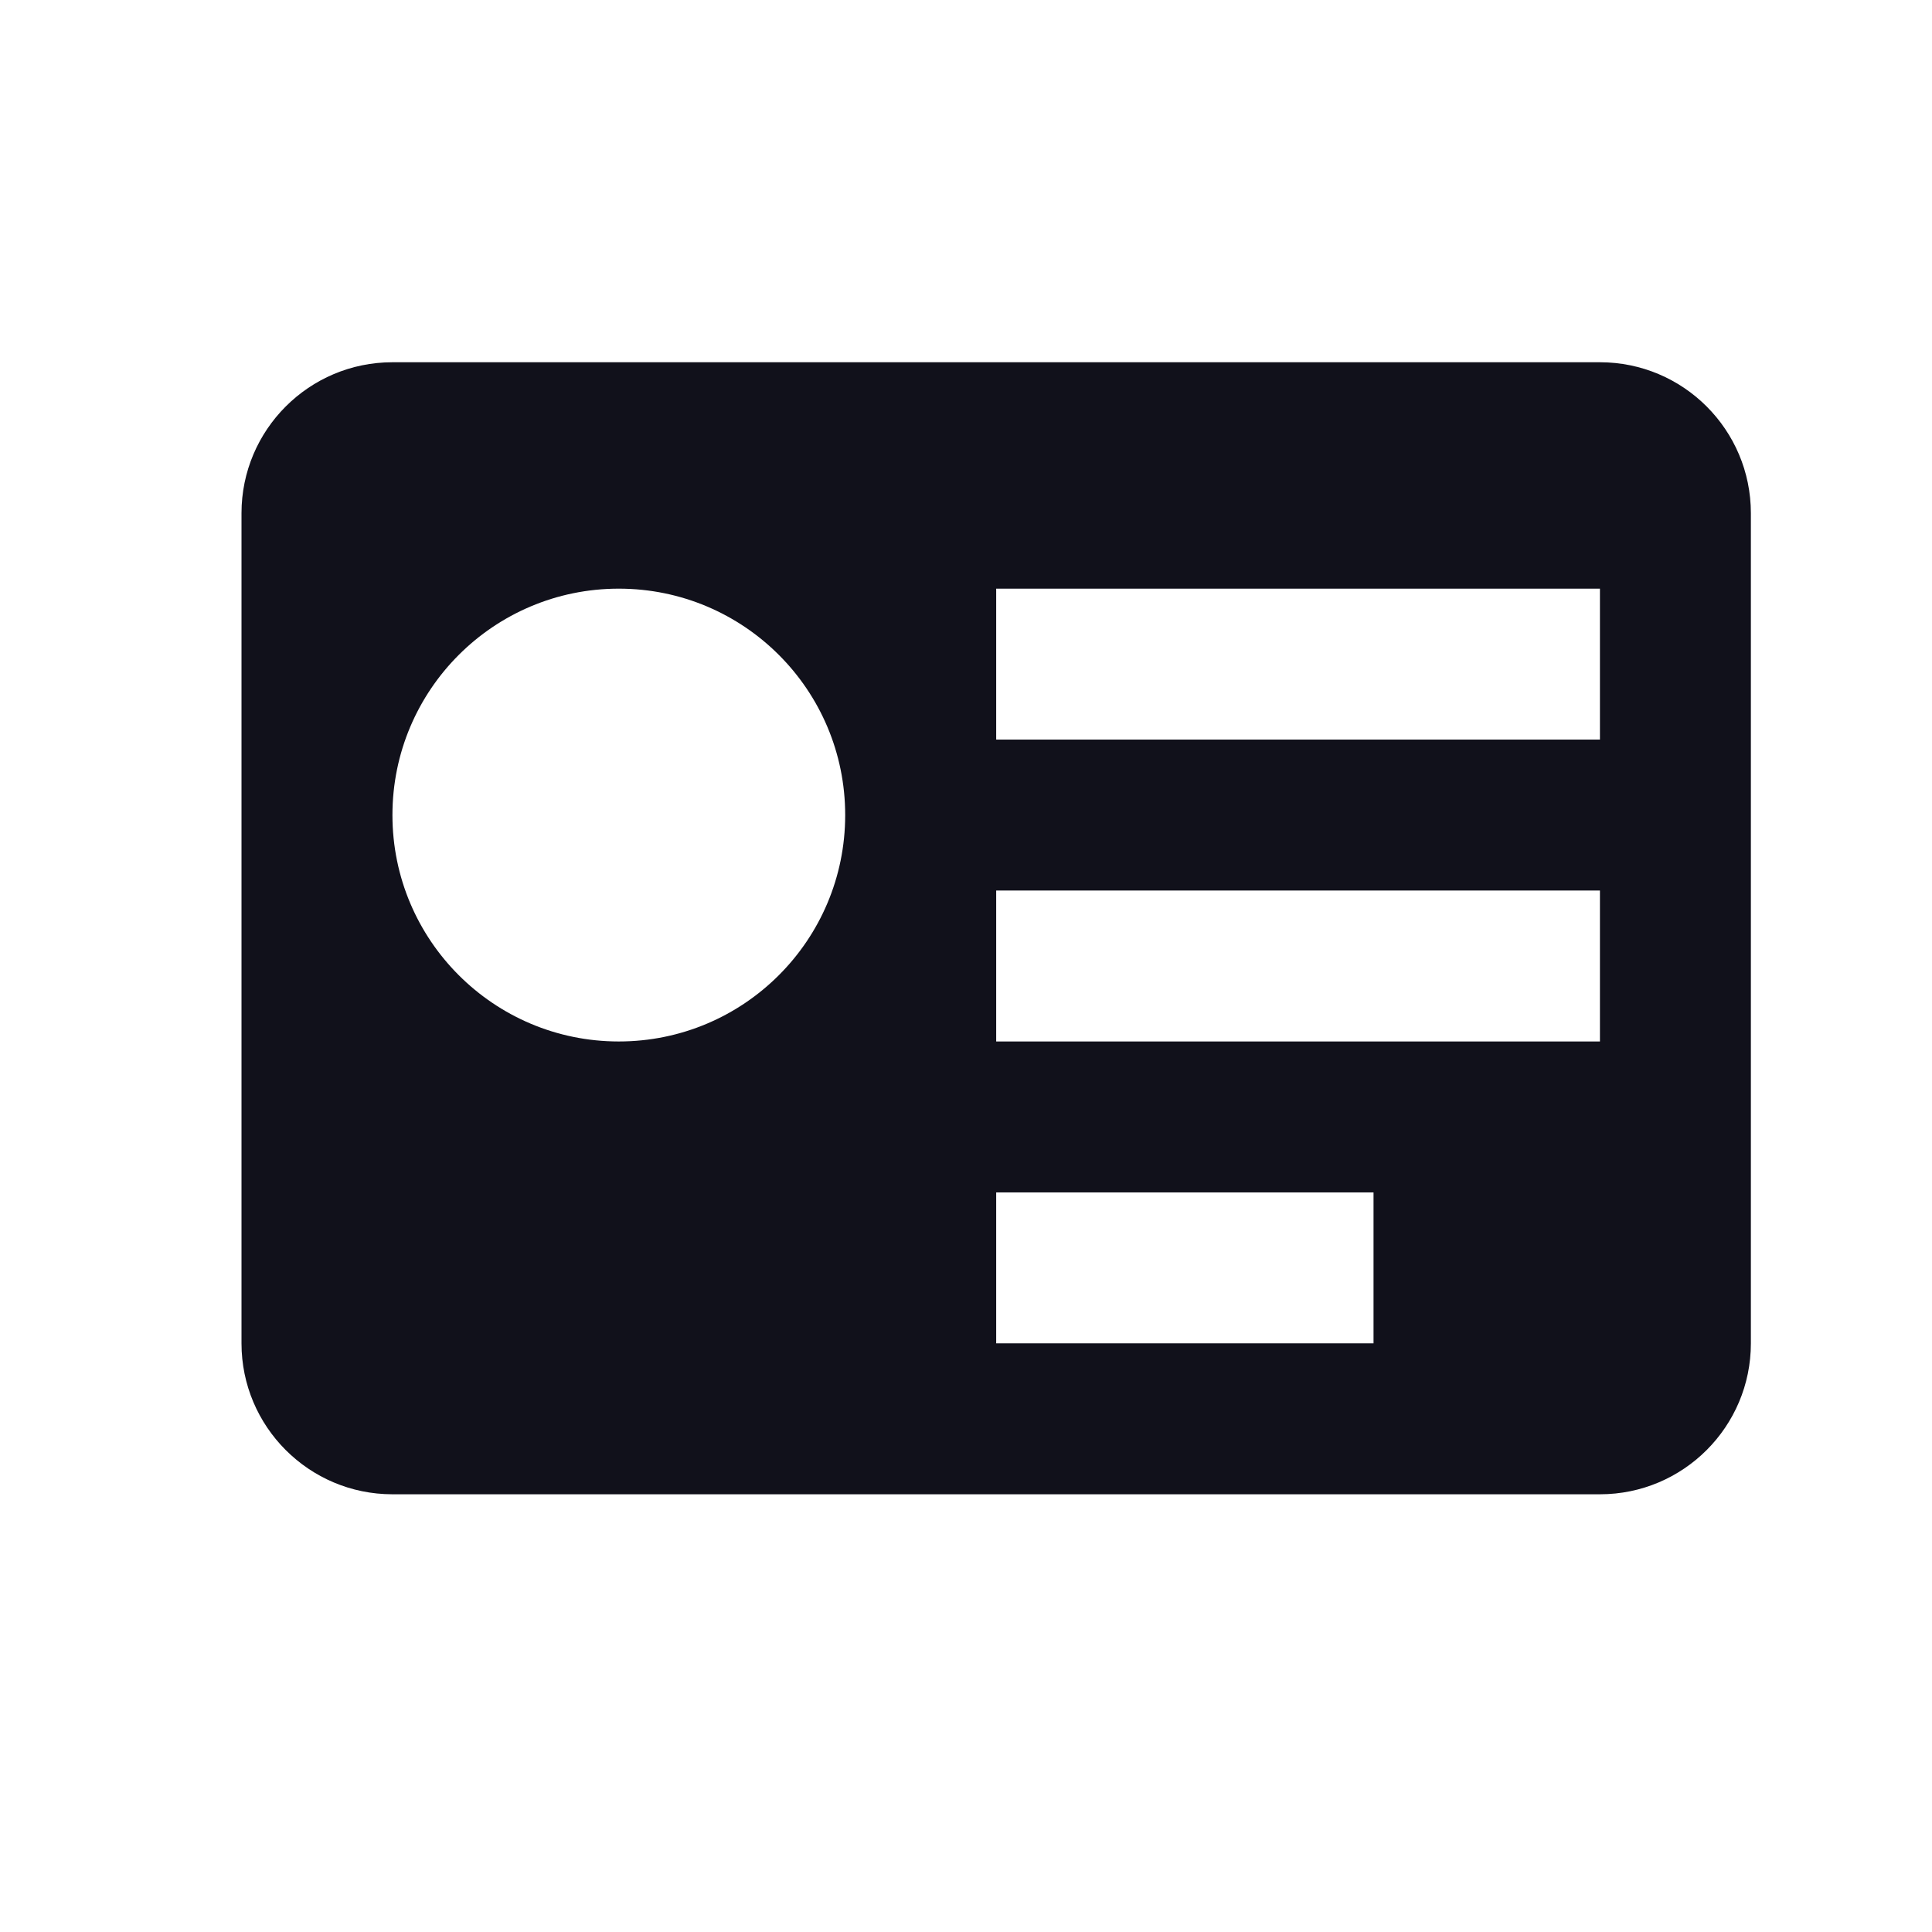 <?xml version="1.0" encoding="UTF-8"?> <svg xmlns="http://www.w3.org/2000/svg" xmlns:xlink="http://www.w3.org/1999/xlink" width="32" height="32" viewBox="0 0 32 32" fill="none"> <desc> Created with Pixso. </desc> <defs> <clipPath id="clip335_13096"> <rect id="32/Filled/Id card" width="32" height="32" fill="white"></rect> </clipPath> </defs> <g clip-path="url(#clip335_13096)"> <path id="Shape" d="M29 22.25C29 23.63 27.88 24.75 26.5 24.75L6.5 24.75C5.12 24.75 4 23.63 4 22.25L4 8.5C4 7.12 5.12 6 6.5 6L26.5 6C27.88 6 29 7.12 29 8.5L29 22.25ZM16.5 12.25L26.5 12.25L26.5 9.75L16.5 9.75L16.5 12.25ZM10.249 17.25C12.321 17.25 13.999 15.571 13.999 13.5C13.999 11.428 12.321 9.75 10.249 9.75C8.178 9.75 6.5 11.428 6.5 13.5C6.5 15.571 8.178 17.25 10.249 17.25ZM16.5 17.25L26.5 17.25L26.5 14.75L16.5 14.75L16.5 17.25ZM22.75 22.25L16.5 22.25L16.5 19.75L22.75 19.75L22.75 22.25Z" clip-rule="evenodd" fill-rule="evenodd" fill="#11111B" fill-opacity="1"></path> </g> </svg> 